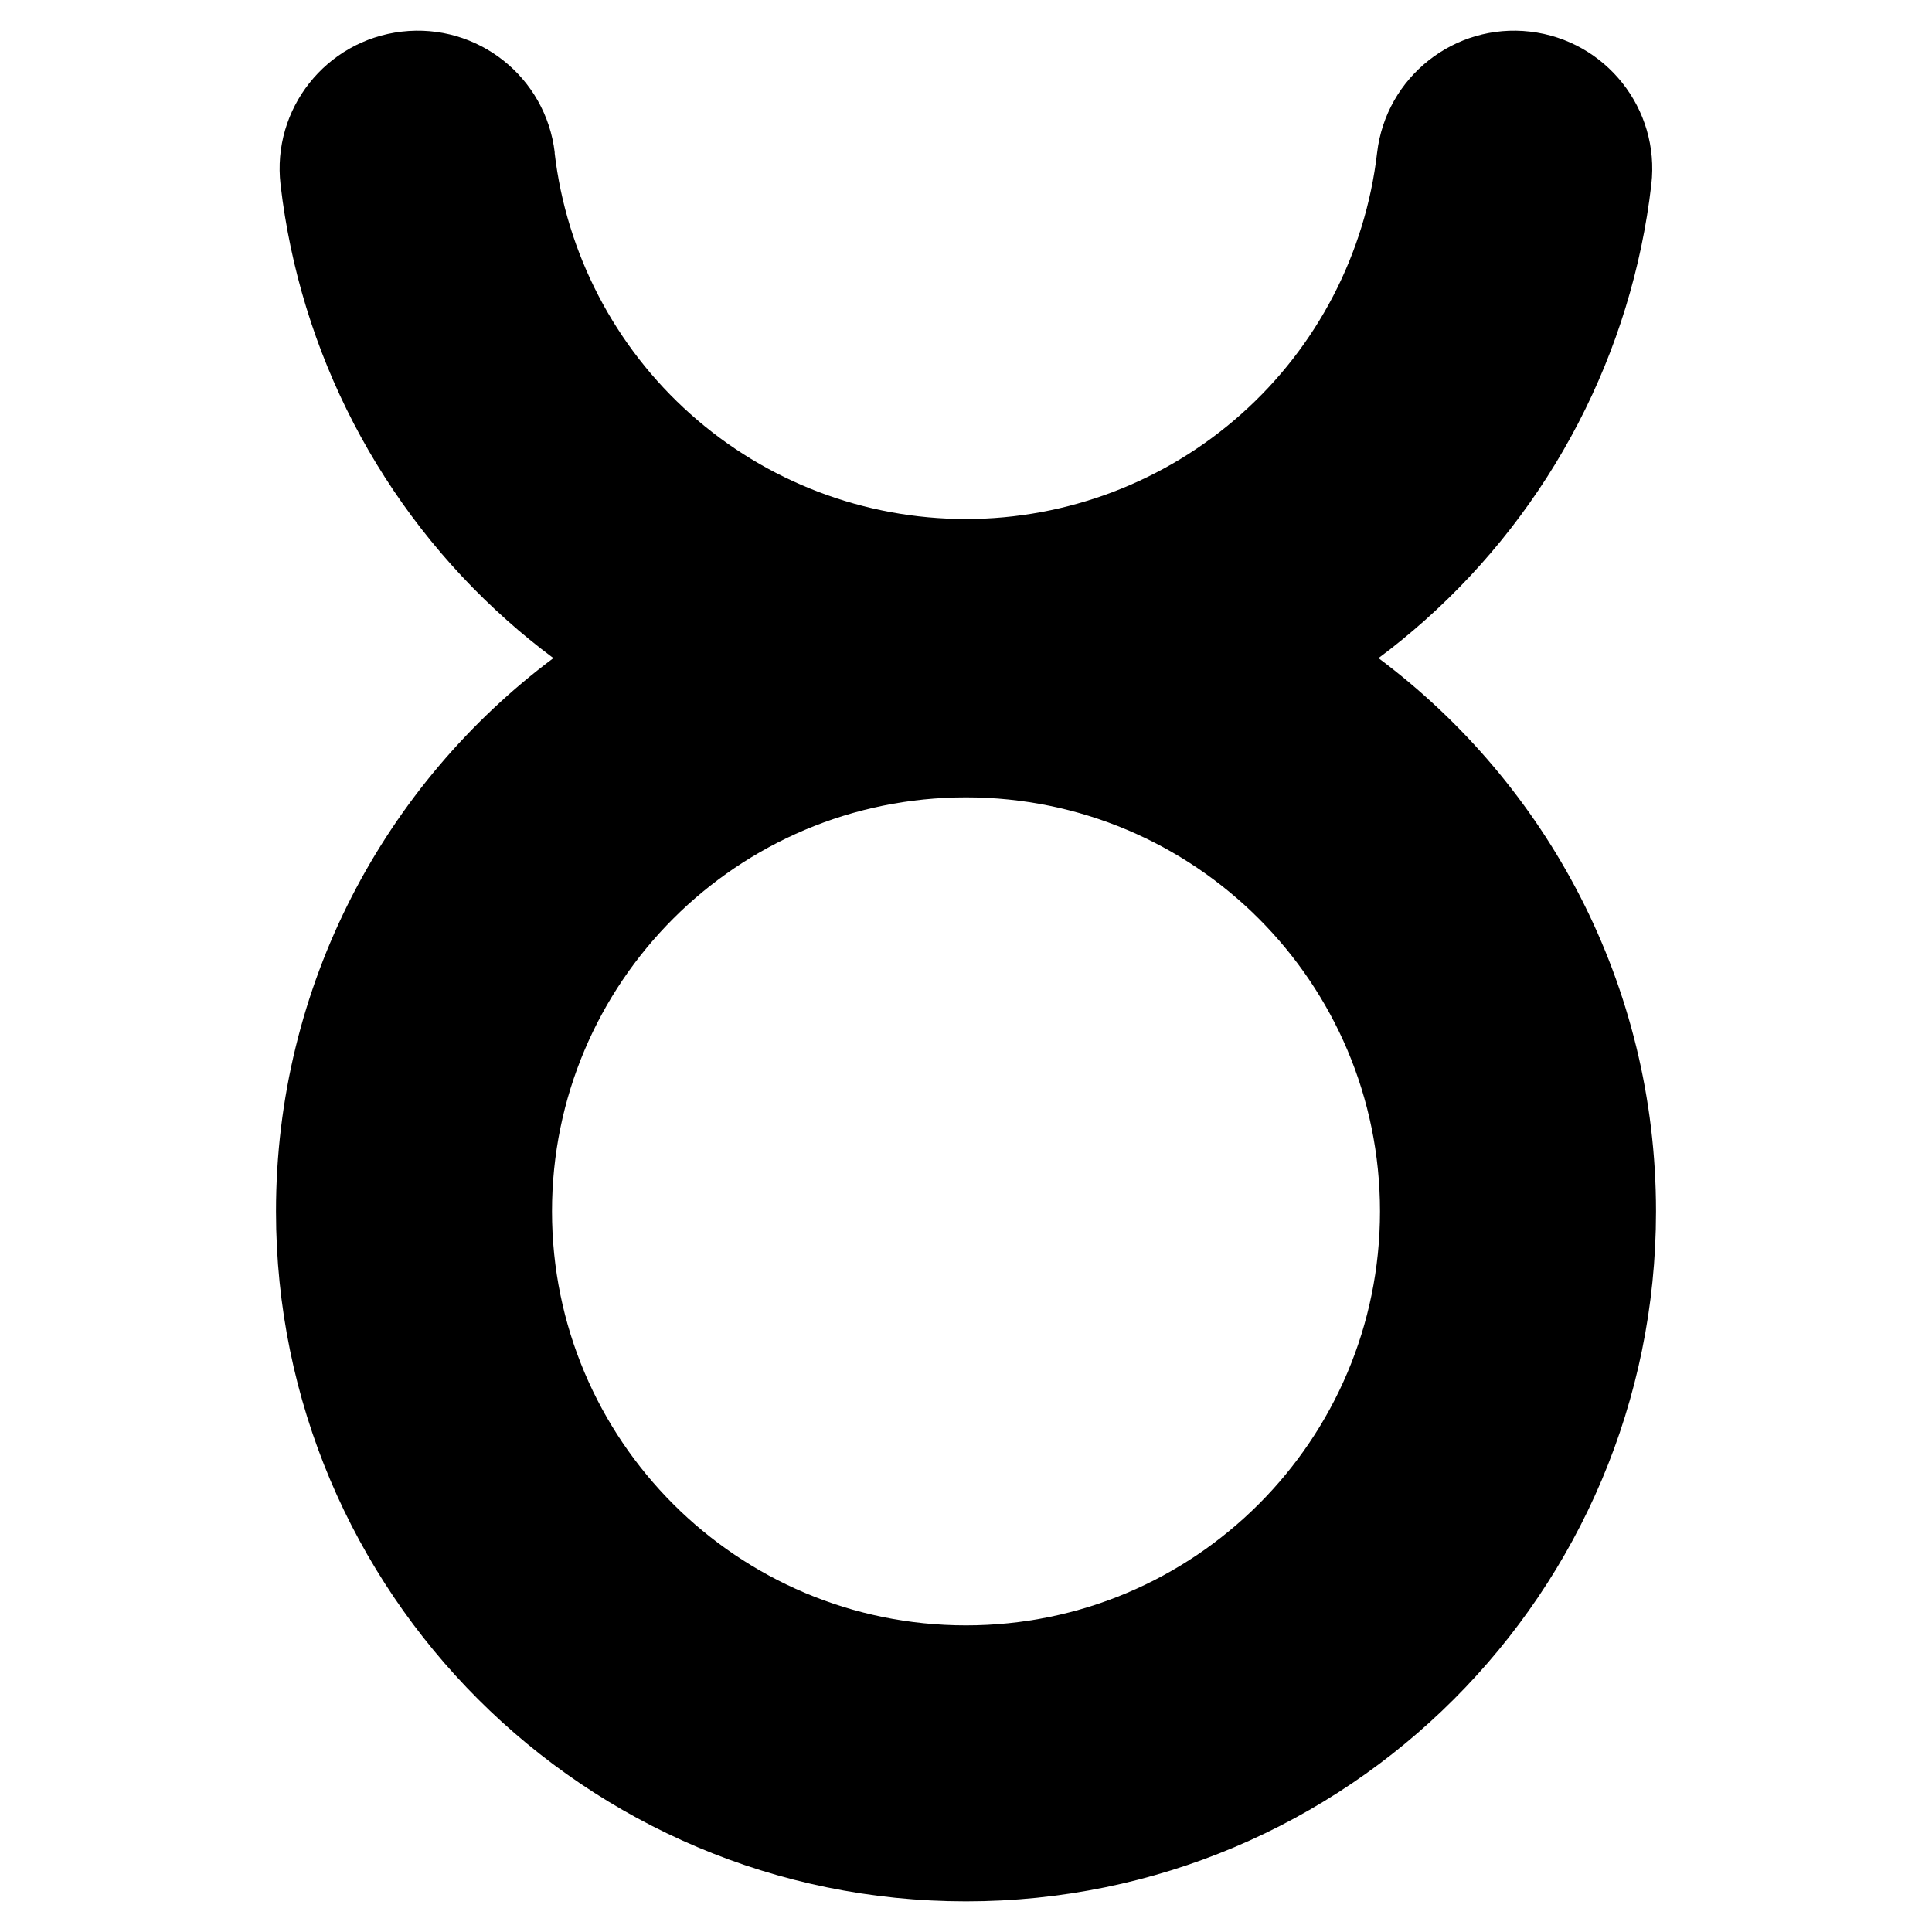 <svg xmlns="http://www.w3.org/2000/svg" fill="none" viewBox="0 0 14 14" id="Zodiac-5--Streamline-Core"><desc>Zodiac 5 Streamline Icon: https://streamlinehq.com</desc><g id="zodiac-5--sign-astrology-stars-space-taurus"><path id="Union" fill="#000000" fill-rule="evenodd" d="M4.02 1.107C3.956 0.558 3.46 0.165 2.911 0.229c-0.549 0.064 -0.942 0.56 -0.878 1.109 0.141 1.218 0.725 2.342 1.641 3.157 0.108 0.097 0.221 0.188 0.336 0.274C2.79 5.681 2 7.137 2 8.778c0 2.761 2.239 5 5 5S12 11.539 12 8.778c0 -1.641 -0.79 -3.097 -2.011 -4.009 0.116 -0.086 0.228 -0.178 0.336 -0.274 0.916 -0.816 1.5 -1.939 1.641 -3.157 0.064 -0.549 -0.33 -1.045 -0.878 -1.109s-1.045 0.329 -1.109 0.878c-0.085 0.731 -0.435 1.405 -0.985 1.894 -0.549 0.489 -1.26 0.76 -1.995 0.76s-1.446 -0.27 -1.995 -0.76c-0.549 -0.489 -0.9 -1.164 -0.985 -1.894ZM4 8.778c0 -1.657 1.343 -3 3 -3s3 1.343 3 3c0 1.657 -1.343 3 -3 3S4 10.435 4 8.778Z" clip-rule="evenodd" stroke-width="1"></path></g></svg>
